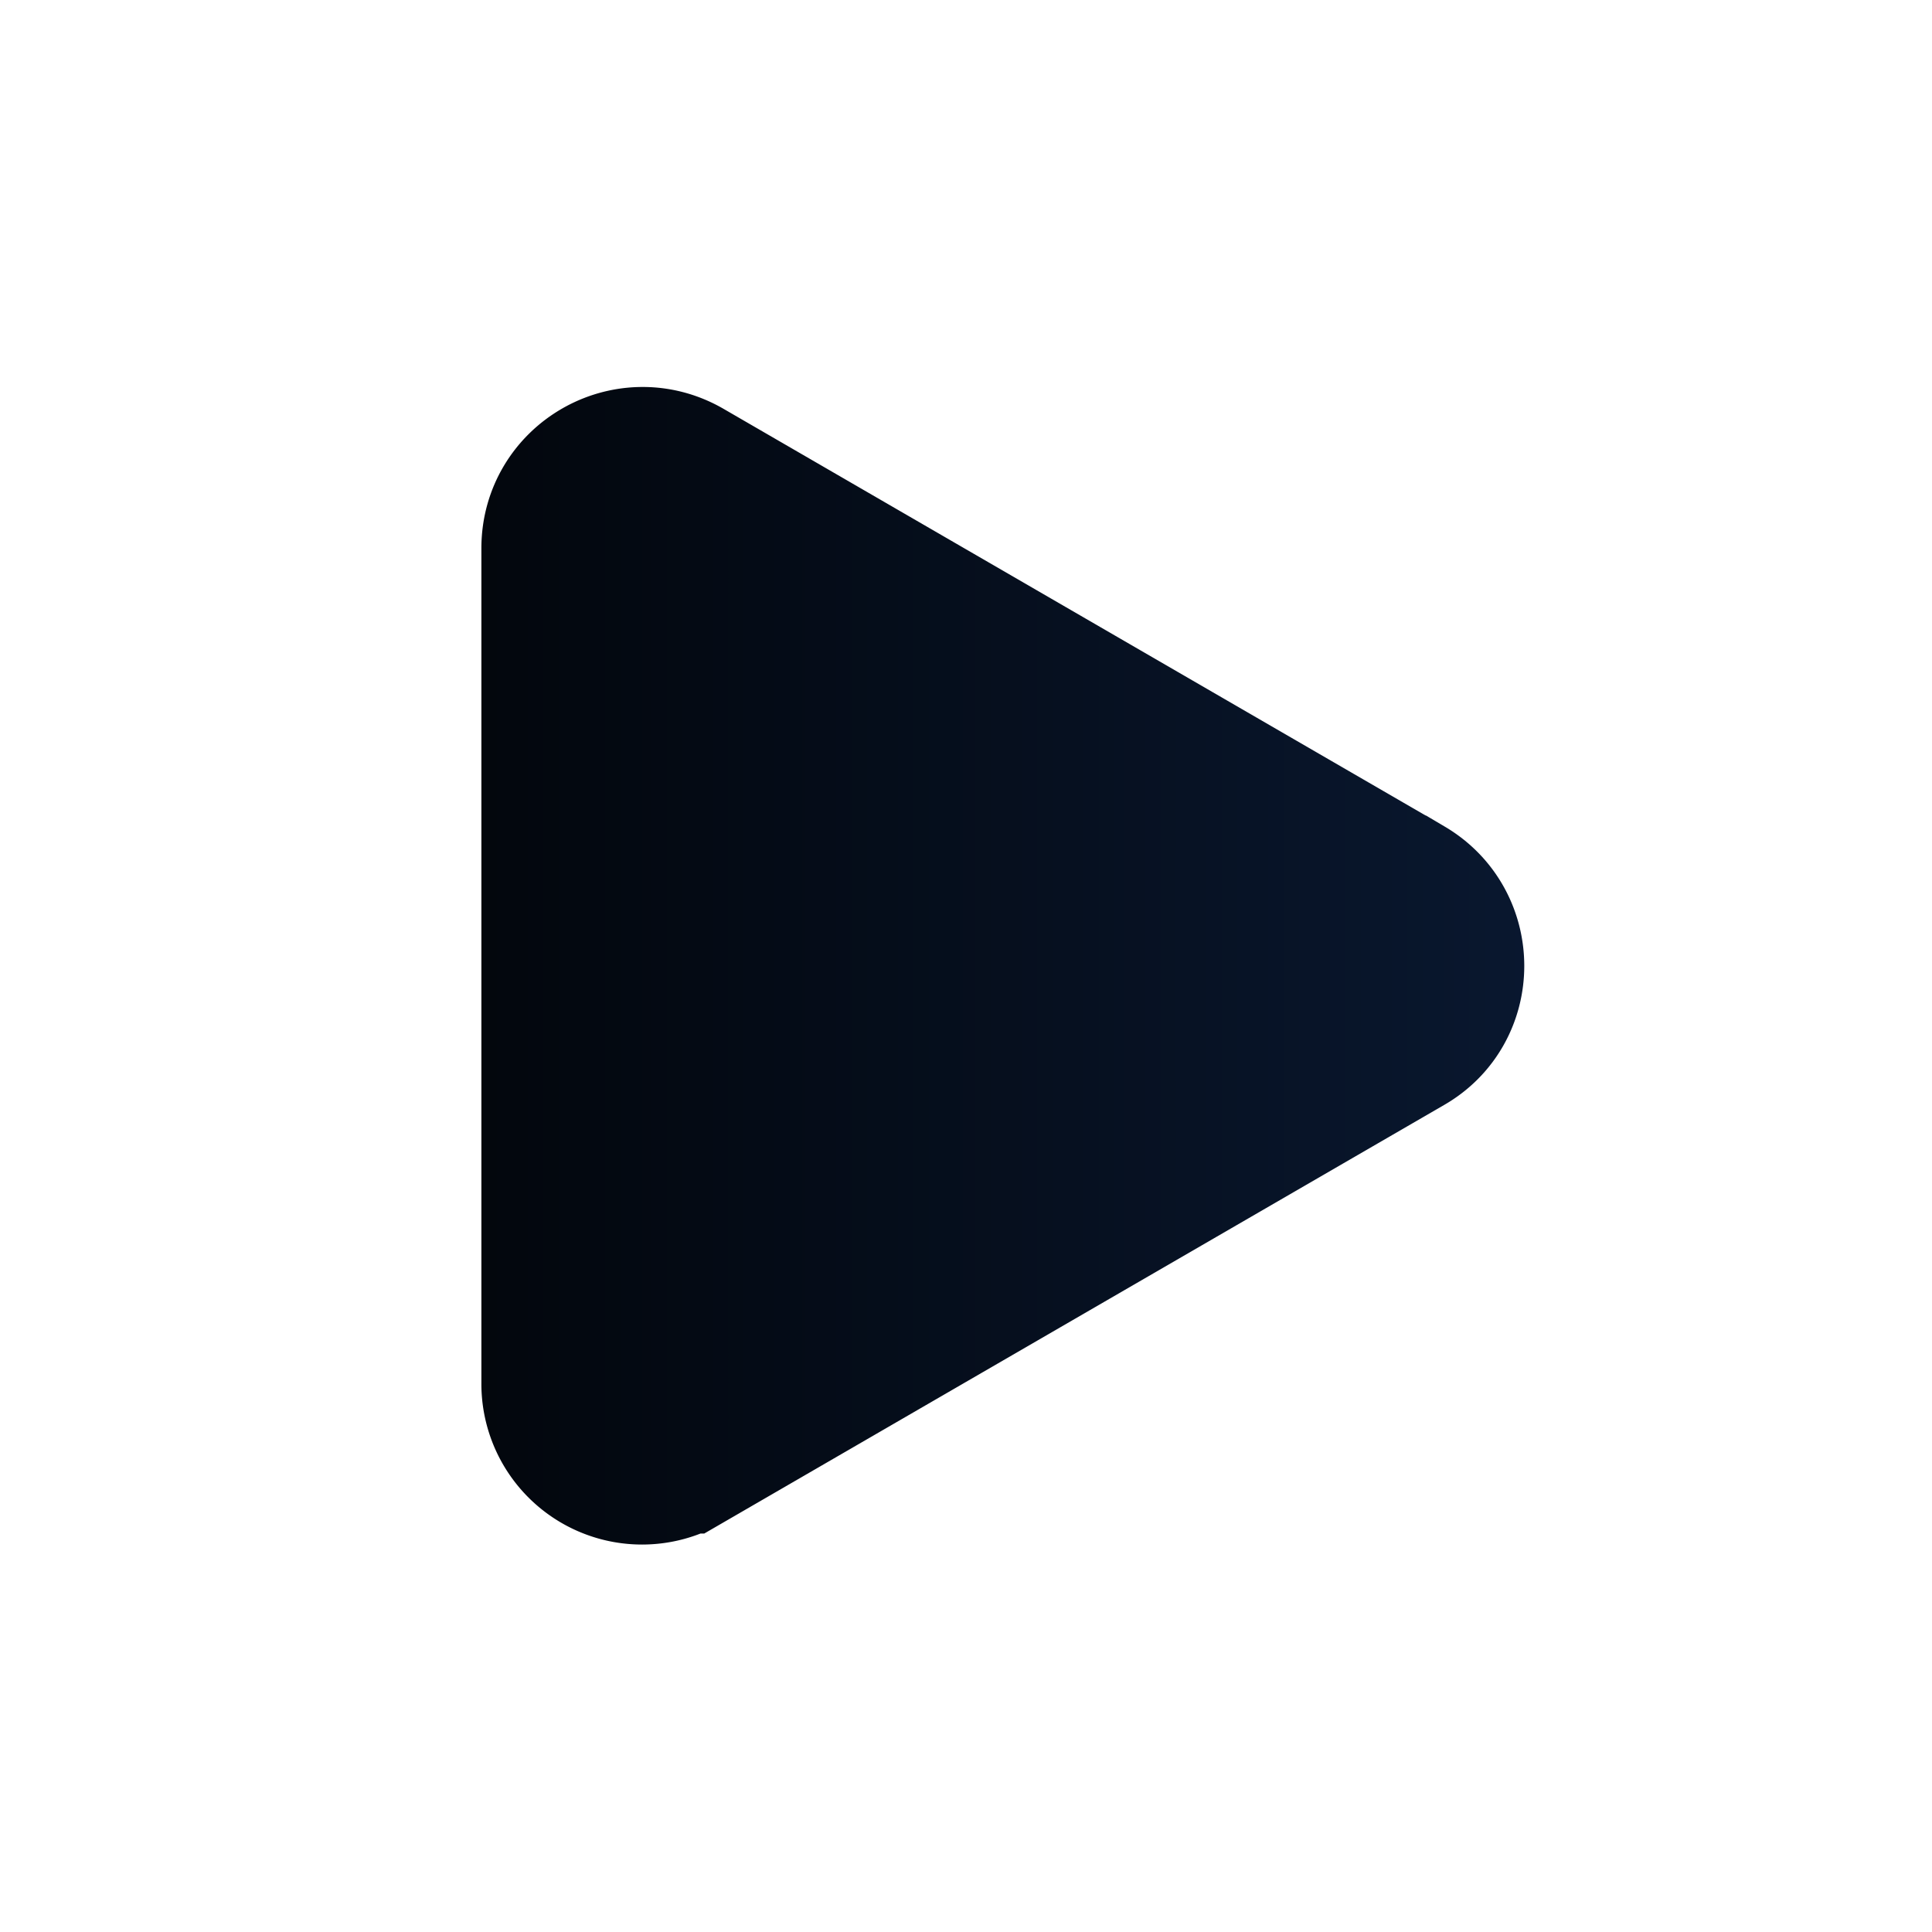 <svg xmlns="http://www.w3.org/2000/svg" data-name="Layer 1" viewBox="0 0 24 24"><defs><linearGradient id="a" x1="20.93" x2="1" y1="11.89" y2="11.89" gradientTransform="matrix(1 0 0 -1 0 23.89)" gradientUnits="userSpaceOnUse"><stop offset="0" stop-color="#0a1a34"/><stop offset="1"/></linearGradient><linearGradient id="b" x1="20.93" x2="1" y1="11.89" y2="11.89" gradientTransform="matrix(1 0 0 -1 0 23.89)" gradientUnits="userSpaceOnUse"><stop offset="0" stop-color="#0a1a34"/><stop offset="1"/></linearGradient></defs><path d="M17.44 11.13c.66.39.66 1.35 0 1.73l-8.96 5.19a.996.996 0 0 1-1.5-.87V6.81c0-.77.83-1.25 1.5-.87l8.96 5.19Z" style="fill:url(#a);stroke:url(#b);stroke-width:2px"/></svg>